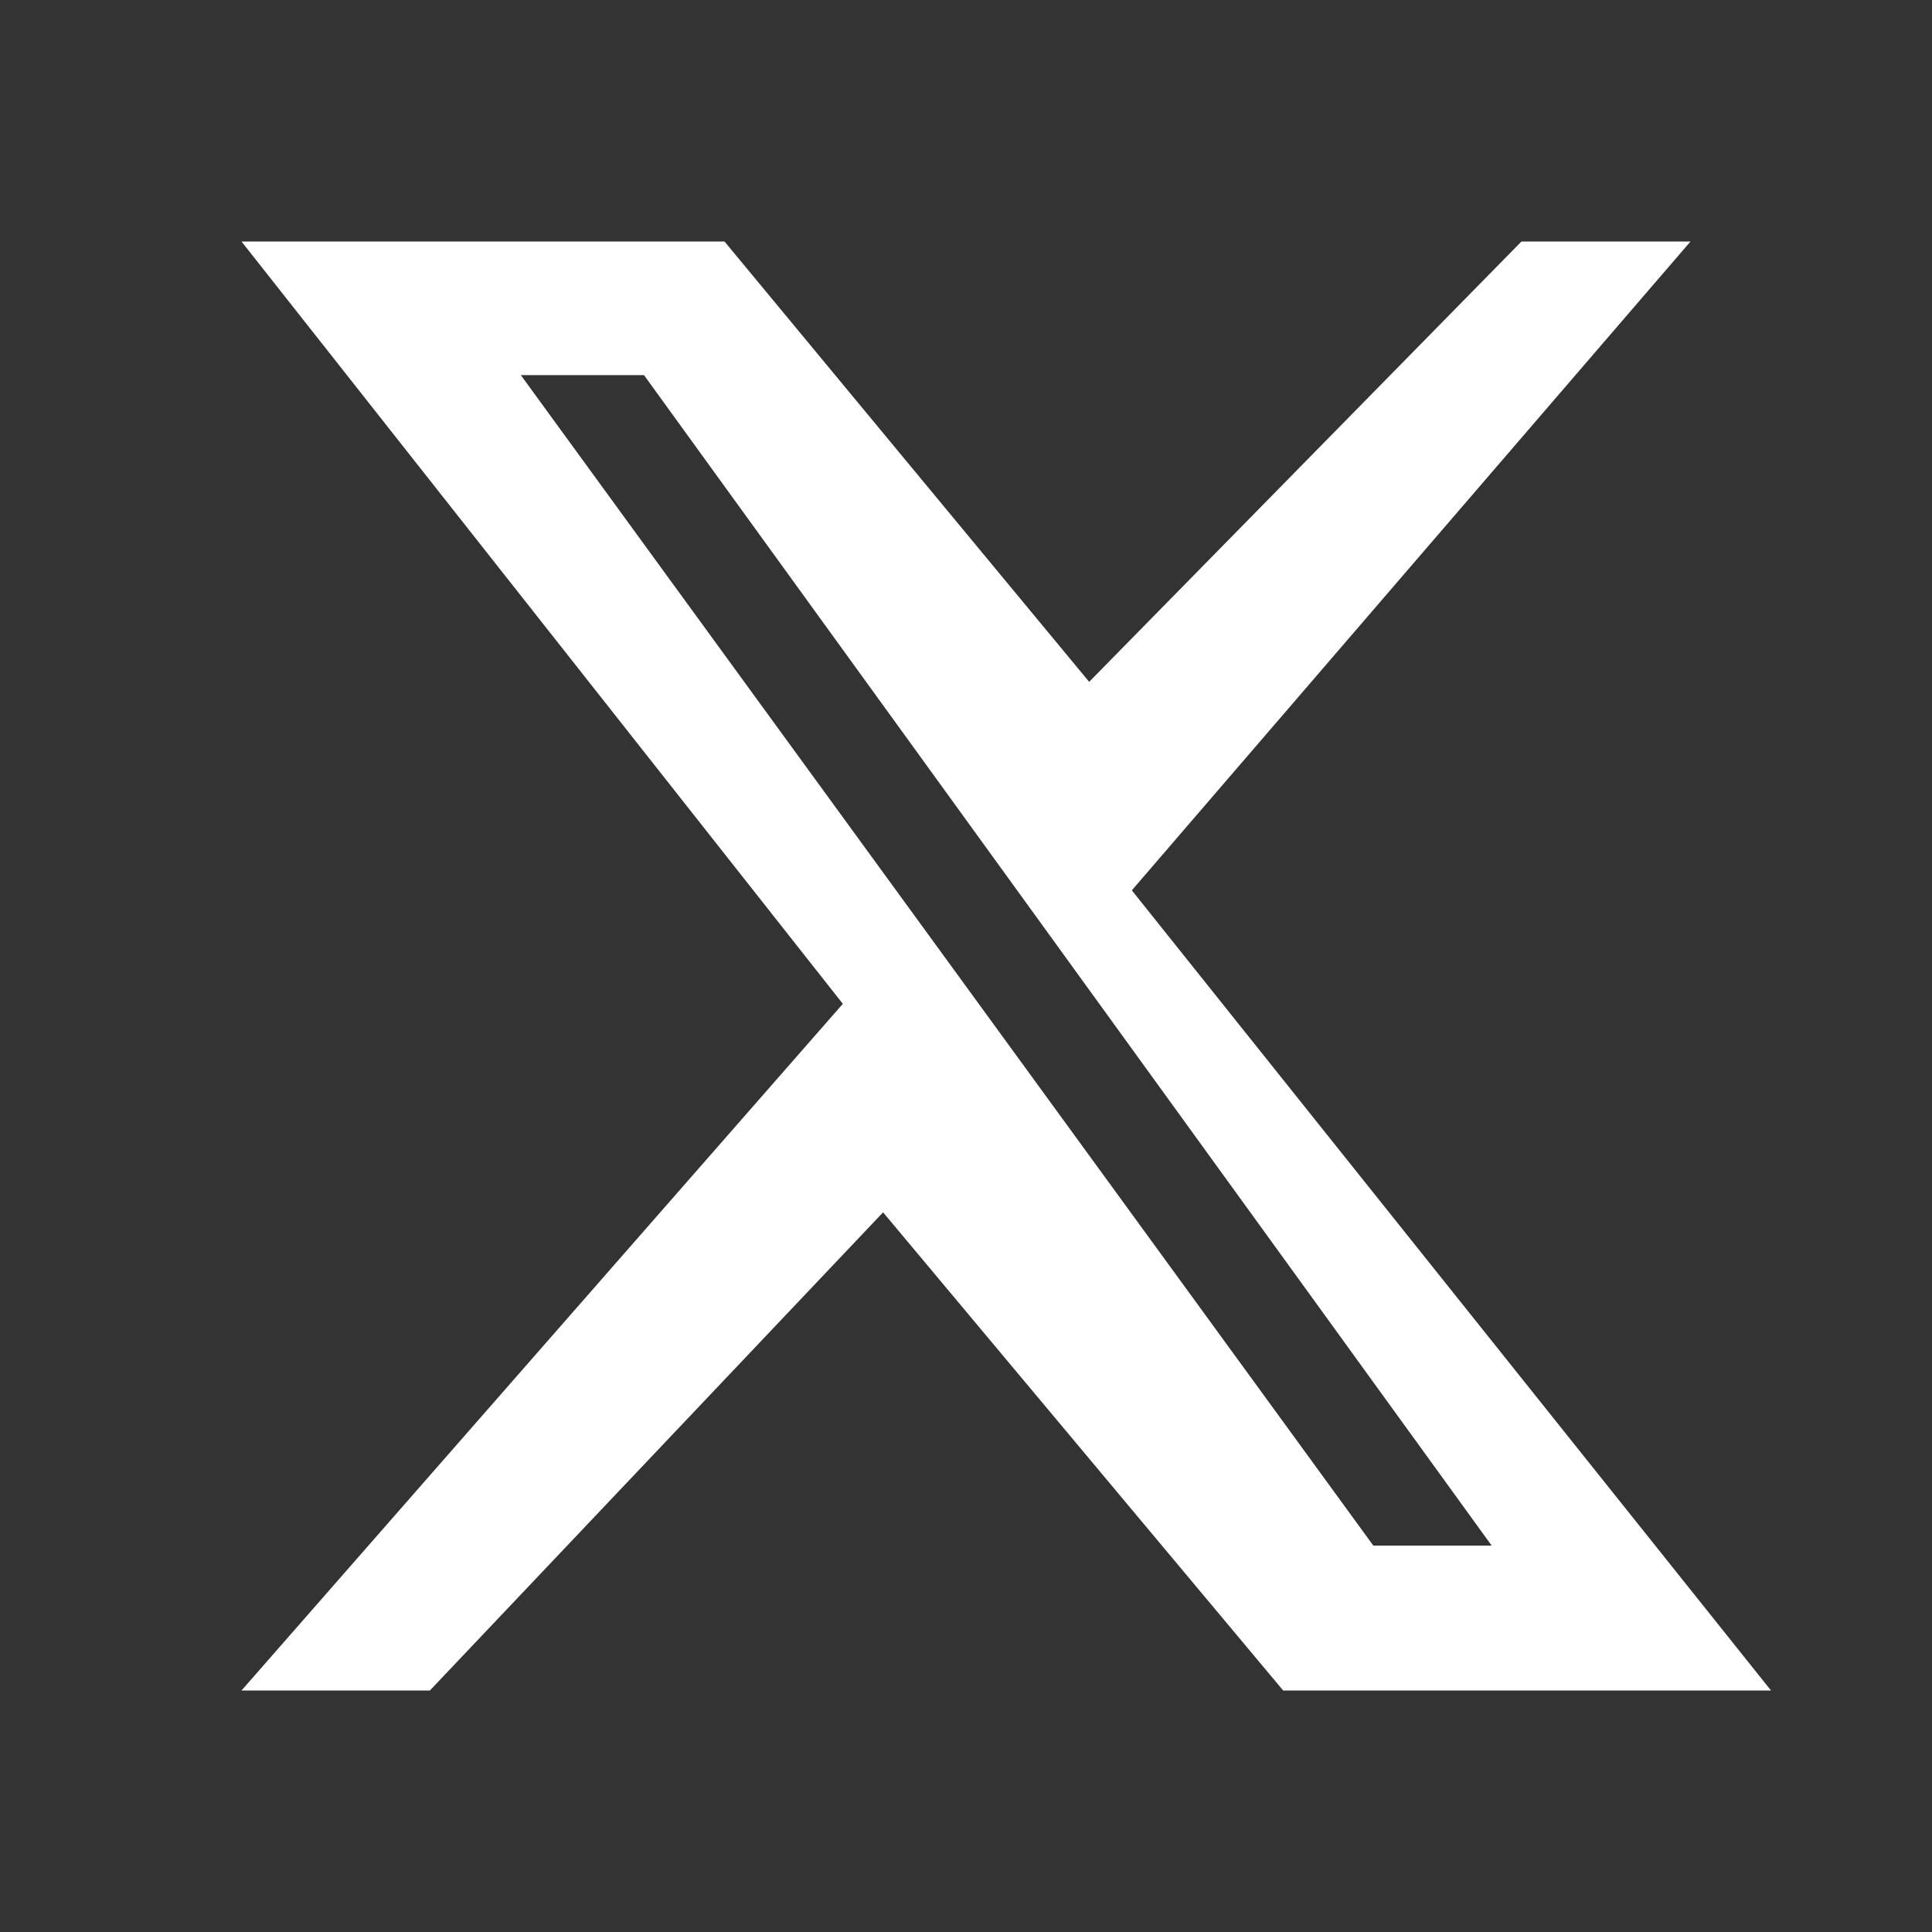 <svg width="32" height="32" viewBox="0 0 24 24" fill="none" xmlns="http://www.w3.org/2000/svg">
<rect x="0" y="0" width="24" height="24" fill="#333333" stroke="none"/>
<path d="M18.9 3H21L14.06 11.06L22 21H15.94L10.97 15.06L5.34 21H3L10.47 12.47L3 3H9L13.53 8.47L18.9 3ZM17.06 19.2H18.53L8 4.66H6.47L17.06 19.2Z" fill="white"/>
</svg>
